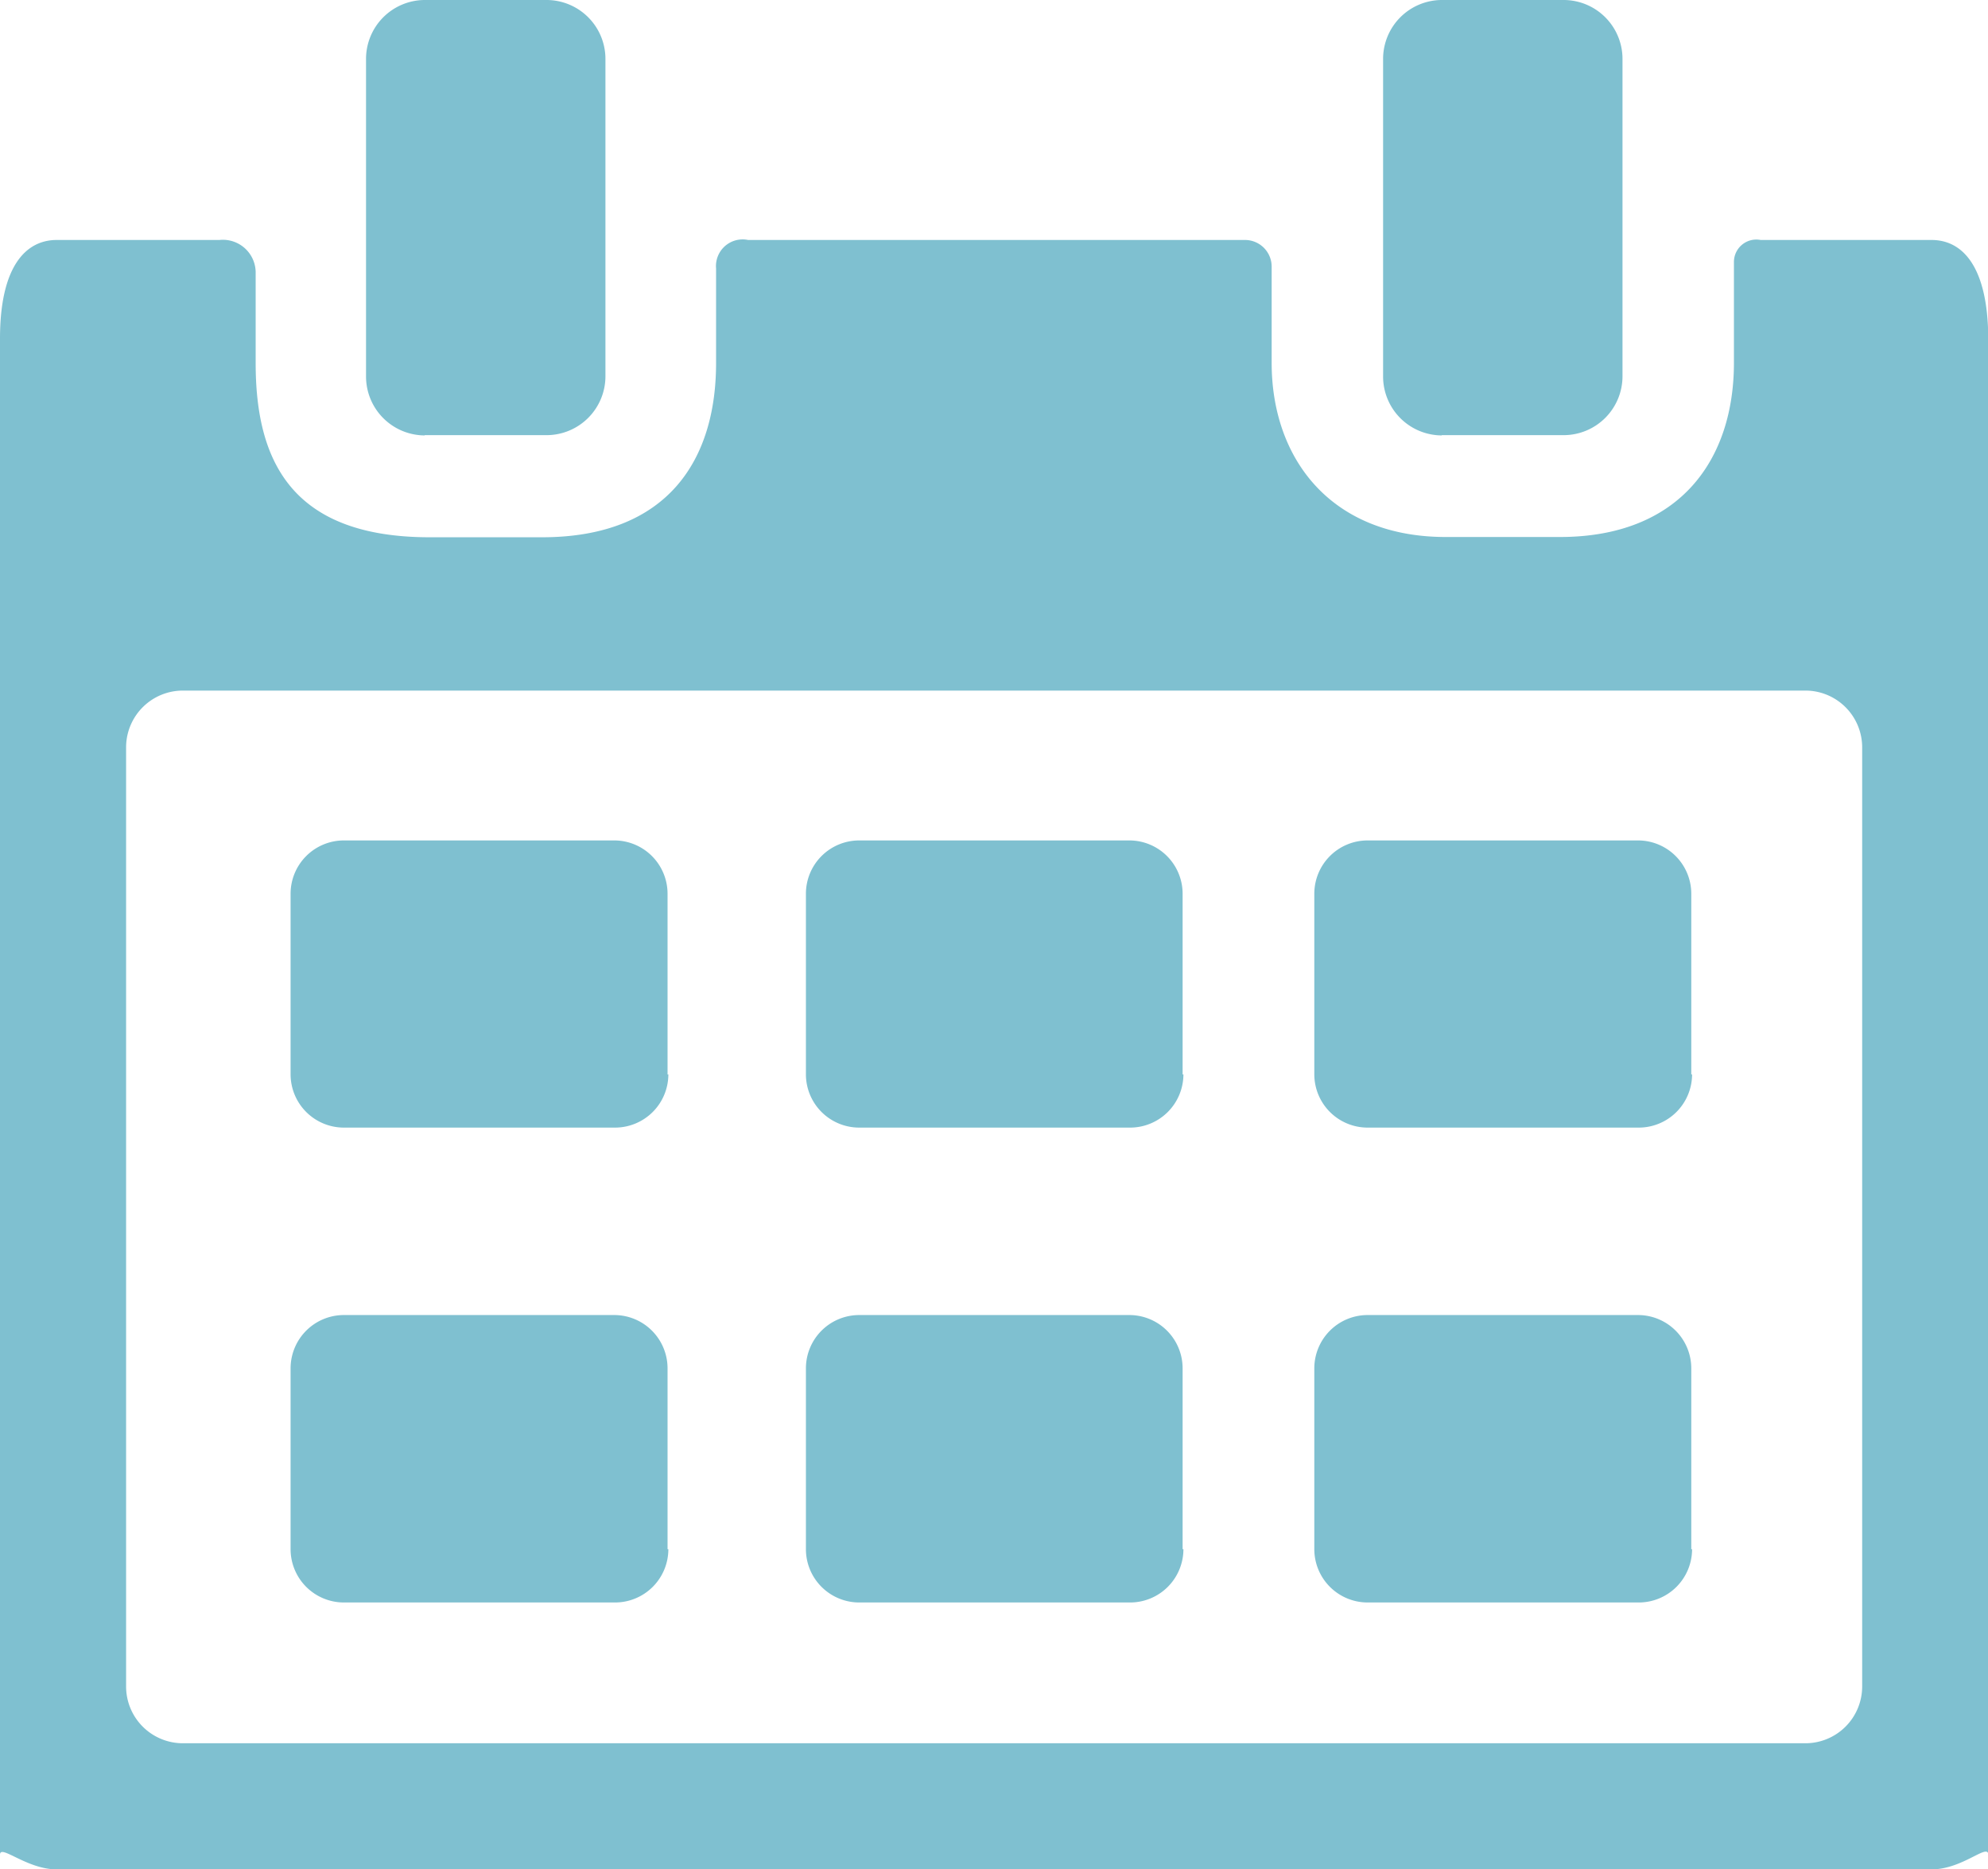 <svg id="Capa_1" data-name="Capa 1" xmlns="http://www.w3.org/2000/svg" viewBox="0 0 74.57 70.11"><defs><style>.cls-1{fill:#7fc0d0;}</style></defs><title>calendar_blocks</title><g id="g3"><g id="Layer_5" data-name="Layer 5"><g id="g6"><g id="g8"><path id="path10" class="cls-1" d="M25.84,41.29a2,2,0,0,1-2,2H13.67a2,2,0,0,1-2-2V34.52a2,2,0,0,1,2-2H23.81a2,2,0,0,1,2,2v6.78Z" transform="translate(-0.77 -1)"/><path id="path12" class="cls-1" d="M25.84,59.1a2,2,0,0,1-2,2H13.67a2,2,0,0,1-2-2V52.32a2,2,0,0,1,2-2H23.81a2,2,0,0,1,2,2V59.1Z" transform="translate(-0.77 -1)"/></g><g id="g14"><path id="path16" class="cls-1" d="M45.16,41.29a2,2,0,0,1-2,2H33a2,2,0,0,1-2-2V34.52a2,2,0,0,1,2-2H43.13a2,2,0,0,1,2,2v6.78Z" transform="translate(-0.77 -1)"/><path id="path18" class="cls-1" d="M45.16,59.1a2,2,0,0,1-2,2H33a2,2,0,0,1-2-2V52.32a2,2,0,0,1,2-2H43.13a2,2,0,0,1,2,2V59.1Z" transform="translate(-0.77 -1)"/></g><g id="g20"><path id="path22" class="cls-1" d="M64.24,41.29a2,2,0,0,1-2,2H52.07a2,2,0,0,1-2-2V34.52a2,2,0,0,1,2-2H62.21a2,2,0,0,1,2,2v6.78Z" transform="translate(-0.77 -1)"/><path id="path24" class="cls-1" d="M64.24,59.1a2,2,0,0,1-2,2H52.07a2,2,0,0,1-2-2V52.32a2,2,0,0,1,2-2H62.21a2,2,0,0,1,2,2V59.1Z" transform="translate(-0.77 -1)"/></g><path id="path26" class="cls-1" d="M16.7,17.33a2.21,2.21,0,0,1-2.2-2.2V3.2A2.21,2.21,0,0,1,16.7,1h4.58a2.21,2.21,0,0,1,2.2,2.2V15.12a2.21,2.21,0,0,1-2.2,2.2H16.7Z" transform="translate(-0.77 -1)"/><path id="path28" class="cls-1" d="M54.85,17.33a2.21,2.21,0,0,1-2.2-2.2V3.2A2.21,2.21,0,0,1,54.85,1h4.58a2.21,2.21,0,0,1,2.2,2.2V15.12a2.21,2.21,0,0,1-2.2,2.2H54.85Z" transform="translate(-0.77 -1)"/><path id="path30" class="cls-1" d="M73.22,10H66.81a0.84,0.84,0,0,0-1,.84v3.77c0,3.6-2,6.53-6.53,6.53H55c-4.3,0-6.53-2.93-6.53-6.53V11a1,1,0,0,0-1-1H28.83a1,1,0,0,0-1.2,1.07v3.55c0,3.6-1.79,6.53-6.53,6.53H16.89c-5.24,0-6.53-2.93-6.53-6.53v-3.4A1.23,1.23,0,0,0,9,10H2.9c-1.17,0-2.13,1-2.13,3.7V70.56c0-.41,1,0.55,2.13.55H73.22c1.17,0,2.13-1,2.13-.55V13.71C75.34,11,74.39,10,73.22,10Zm-2.6,54.25a2.13,2.13,0,0,1-2.13,2.13H7.63A2.13,2.13,0,0,1,5.5,64.26V29A2.13,2.13,0,0,1,7.63,26.9H68.49A2.13,2.13,0,0,1,70.62,29V64.26h0Z" transform="translate(-0.77 -1)"/></g></g></g></svg>
